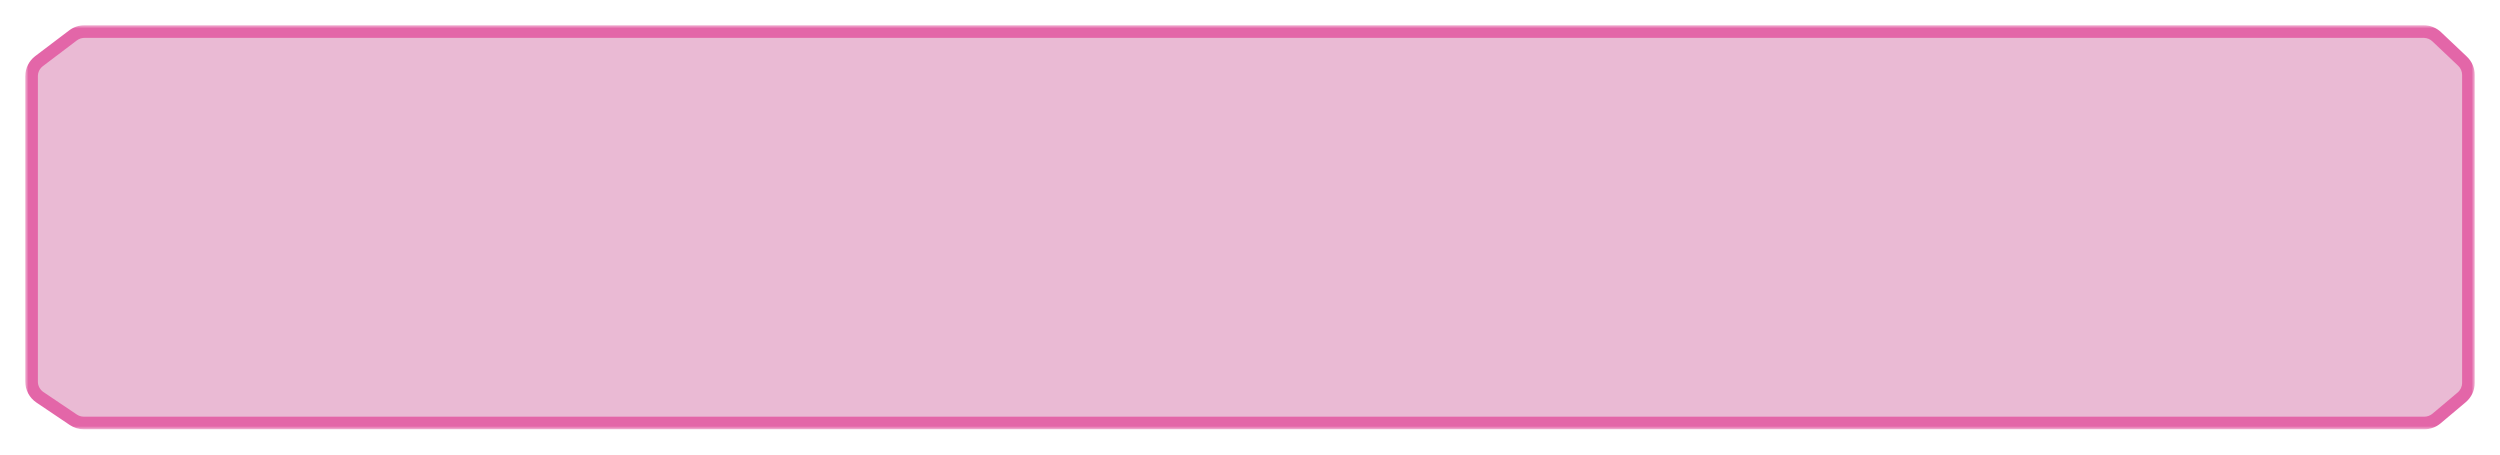<?xml version="1.0" encoding="UTF-8"?> <svg xmlns="http://www.w3.org/2000/svg" width="396" height="72" viewBox="0 0 396 72" fill="none"><g filter="url(#filter0_d_2913_432)"><mask id="path-1-outside-1_2913_432" maskUnits="userSpaceOnUse" x="4" y="0" width="388" height="64" fill="black"><rect fill="white" x="4" width="388" height="64"></rect><path d="M5 8.071C5 7.132 5.44 6.247 6.189 5.68L11.563 1.609C12.084 1.214 12.72 1 13.374 1H383.912C384.679 1 385.417 1.294 385.975 1.822L390.063 5.692C390.661 6.259 391 7.047 391 7.871V56.644C391 57.529 390.609 58.369 389.932 58.939L385.944 62.295C385.403 62.75 384.719 63 384.012 63H13.282C12.685 63 12.102 62.822 11.607 62.489L6.324 58.932C5.496 58.374 5 57.441 5 56.443V8.071Z"></path></mask><path d="M5 8.071C5 7.132 5.44 6.247 6.189 5.68L11.563 1.609C12.084 1.214 12.72 1 13.374 1H383.912C384.679 1 385.417 1.294 385.975 1.822L390.063 5.692C390.661 6.259 391 7.047 391 7.871V56.644C391 57.529 390.609 58.369 389.932 58.939L385.944 62.295C385.403 62.75 384.719 63 384.012 63H13.282C12.685 63 12.102 62.822 11.607 62.489L6.324 58.932C5.496 58.374 5 57.441 5 56.443V8.071Z" fill="#CC5796" fill-opacity="0.41" shape-rendering="crispEdges"></path><path d="M385.944 62.295L385.3 61.53L385.944 62.295ZM385.975 1.822L385.287 2.548L385.975 1.822ZM6.324 58.932L6.883 58.102L6.324 58.932ZM11.563 1.609L10.959 0.812L11.563 1.609ZM11.607 62.489L11.048 63.318L11.607 62.489ZM389.932 58.939L390.576 59.704L389.932 58.939ZM390.063 5.692L390.75 4.966L390.063 5.692ZM6.189 5.68L6.792 6.477L6.189 5.68ZM390 7.871V56.644H392V7.871H390ZM6.792 6.477L12.167 2.406L10.959 0.812L5.585 4.883L6.792 6.477ZM12.165 61.659L6.883 58.102L5.766 59.761L11.048 63.318L12.165 61.659ZM6 56.443V8.071H4V56.443H6ZM13.374 2H383.912V0H13.374V2ZM385.287 2.548L389.375 6.419L390.75 4.966L386.662 1.095L385.287 2.548ZM389.288 58.174L385.3 61.53L386.588 63.06L390.576 59.704L389.288 58.174ZM384.012 62H13.282V64H384.012V62ZM385.3 61.53C384.94 61.834 384.484 62 384.012 62V64C384.955 64 385.867 63.667 386.588 63.06L385.3 61.53ZM383.912 2C384.423 2 384.916 2.196 385.287 2.548L386.662 1.095C385.919 0.392 384.935 0 383.912 0V2ZM6.883 58.102C6.331 57.731 6 57.109 6 56.443H4C4 57.774 4.662 59.018 5.766 59.761L6.883 58.102ZM12.167 2.406C12.514 2.142 12.938 2 13.374 2V0C12.502 0 11.654 0.285 10.959 0.812L12.167 2.406ZM11.048 63.318C11.708 63.763 12.486 64 13.282 64V62C12.884 62 12.495 61.881 12.165 61.659L11.048 63.318ZM390 56.644C390 57.234 389.739 57.794 389.288 58.174L390.576 59.704C391.479 58.944 392 57.824 392 56.644H390ZM392 7.871C392 6.772 391.548 5.722 390.75 4.966L389.375 6.419C389.774 6.796 390 7.322 390 7.871H392ZM5.585 4.883C4.587 5.639 4 6.819 4 8.071H6C6 7.445 6.293 6.855 6.792 6.477L5.585 4.883Z" fill="#E366A8" mask="url(#path-1-outside-1_2913_432)"></path></g><defs><filter id="filter0_d_2913_432" x="0" y="0" width="396" height="72" filterUnits="userSpaceOnUse" color-interpolation-filters="sRGB"><feFlood flood-opacity="0" result="BackgroundImageFix"></feFlood><feColorMatrix in="SourceAlpha" type="matrix" values="0 0 0 0 0 0 0 0 0 0 0 0 0 0 0 0 0 0 127 0" result="hardAlpha"></feColorMatrix><feOffset dy="4"></feOffset><feGaussianBlur stdDeviation="2"></feGaussianBlur><feComposite in2="hardAlpha" operator="out"></feComposite><feColorMatrix type="matrix" values="0 0 0 0 0 0 0 0 0 0 0 0 0 0 0 0 0 0 0.25 0"></feColorMatrix><feBlend mode="normal" in2="BackgroundImageFix" result="effect1_dropShadow_2913_432"></feBlend><feBlend mode="normal" in="SourceGraphic" in2="effect1_dropShadow_2913_432" result="shape"></feBlend></filter></defs></svg> 